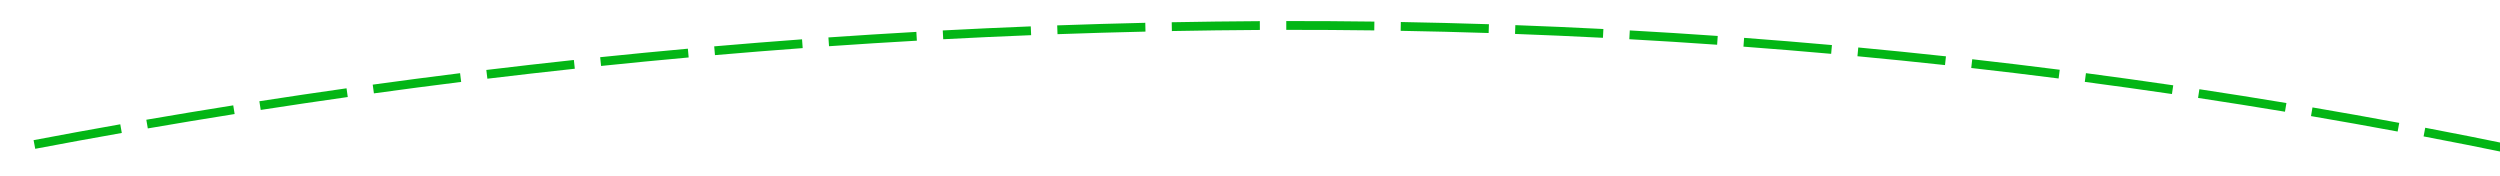 ﻿<?xml version="1.0" encoding="utf-8"?>
<svg version="1.1" xmlns:xlink="http://www.w3.org/1999/xlink" width="284px" height="20px" viewBox="718 620  284 20" xmlns="http://www.w3.org/2000/svg">
  <g transform="matrix(-0.982 -0.191 0.191 -0.982 1583.99 1412.521 )">
    <path d="M 972.685 605.673  C 975.819 604.53  978.945 603.367  982.063 602.183  L 981.708 601.248  C 978.594 602.43  975.472 603.592  972.342 604.734  L 972.685 605.673  Z M 960.427 610.028  C 963.58 608.938  966.725 607.828  969.863 606.697  L 969.524 605.756  C 966.39 606.885  963.249 607.994  960.101 609.083  L 960.427 610.028  Z M 948.098 614.176  C 951.268 613.139  954.432 612.082  957.588 611.004  L 957.265 610.058  C 954.113 611.134  950.953 612.19  947.787 613.226  L 948.098 614.176  Z M 935.701 618.115  C 938.888 617.132  942.069 616.128  945.243 615.104  L 944.936 614.152  C 941.766 615.175  938.589 616.178  935.406 617.16  L 935.701 618.115  Z M 923.238 621.845  C 926.442 620.915  929.639 619.965  932.83 618.995  L 932.539 618.038  C 929.352 619.007  926.159 619.956  922.96 620.884  L 923.238 621.845  Z M 910.715 625.364  C 913.934 624.489  917.147 623.592  920.354 622.676  L 920.079 621.714  C 916.876 622.63  913.667 623.525  910.453 624.399  L 910.715 625.364  Z M 898.134 628.671  C 901.367 627.85  904.595 627.009  907.817 626.146  L 907.558 625.18  C 904.34 626.041  901.117 626.882  897.888 627.702  L 898.134 628.671  Z M 885.5 631.766  C 888.746 631  891.987 630.212  895.223 629.404  L 894.981 628.434  C 891.749 629.241  888.512 630.027  885.27 630.793  L 885.5 631.766  Z M 872.814 634.647  C 876.073 633.936  879.327 633.203  882.577 632.45  L 882.351 631.476  C 879.106 632.228  875.856 632.96  872.601 633.67  L 872.814 634.647  Z M 860.082 637.314  C 863.353 636.658  866.619 635.98  869.88 635.282  L 869.671 634.304  C 866.414 635.002  863.152 635.678  859.886 636.334  L 860.082 637.314  Z M 847.303 639.748  C 850.585 639.155  853.864 638.539  857.137 637.898  L 856.945 636.917  C 853.676 637.556  850.403 638.172  847.125 638.764  L 847.303 639.748  Z M 834.479 641.939  C 837.773 641.408  841.062 640.854  844.347 640.275  L 844.174 639.29  C 840.893 639.868  837.609 640.422  834.32 640.952  L 834.479 641.939  Z M 821.617 643.887  C 824.919 643.419  828.219 642.926  831.514 642.41  L 831.36 641.422  C 828.069 641.938  824.774 642.429  821.476 642.897  L 821.617 643.887  Z M 808.72 645.592  C 812.031 645.186  815.339 644.756  818.643 644.302  L 818.507 643.311  C 815.207 643.765  811.904 644.194  808.598 644.599  L 808.72 645.592  Z M 795.793 647.052  C 799.111 646.709  802.426 646.342  805.739 645.951  L 805.622 644.957  C 802.314 645.348  799.003 645.715  795.69 646.058  L 795.793 647.052  Z M 782.84 648.268  C 786.164 647.988  789.486 647.683  792.806 647.355  L 792.707 646.36  C 789.392 646.688  786.075 646.992  782.756 647.272  L 782.84 648.268  Z M 769.867 649.239  C 773.196 649.022  776.523 648.78  779.848 648.514  L 779.768 647.517  C 776.448 647.783  773.126 648.024  769.802 648.241  L 769.867 649.239  Z M 756.878 649.965  C 760.21 649.81  763.542 649.631  766.871 649.428  L 766.81 648.43  C 763.485 648.633  760.159 648.811  756.832 648.966  L 756.878 649.965  Z M 743.878 650.444  C 747.212 650.353  750.546 650.237  753.879 650.097  L 753.837 649.098  C 750.509 649.238  747.18 649.353  743.85 649.445  L 743.878 650.444  Z M 730.871 650.678  C 734.206 650.65  737.542 650.597  740.877 650.52  L 740.854 649.521  C 737.524 649.597  734.193 649.65  730.862 649.678  L 730.871 650.678  Z M 717.861 650.662  C 719.507 650.68  721.152 650.693  722.798 650.7  C 724.488 650.705  726.178 650.705  727.869 650.698  L 727.864 649.698  C 726.177 649.705  724.489 649.705  722.802 649.7  C 721.159 649.693  719.515 649.68  717.872 649.662  L 717.861 650.662  Z M 704.855 650.391  C 708.189 650.492  711.524 650.569  714.859 650.621  L 714.875 649.621  C 711.544 649.569  708.214 649.492  704.885 649.391  L 704.855 650.391  Z M 691.856 649.874  C 695.187 650.038  698.52 650.178  701.854 650.293  L 701.889 649.294  C 698.56 649.179  695.232 649.039  691.905 648.876  L 691.856 649.874  Z M 678.869 649.112  C 682.197 649.339  685.526 649.542  688.857 649.72  L 688.911 648.722  C 685.585 648.543  682.26 648.341  678.937 648.115  L 678.869 649.112  Z M 665.898 648.105  C 669.222 648.394  672.547 648.66  675.874 648.901  L 675.946 647.904  C 672.624 647.663  669.304 647.398  665.985 647.108  L 665.898 648.105  Z M 652.95 646.852  C 656.267 647.205  659.586 647.533  662.908 647.837  L 662.999 646.842  C 659.682 646.538  656.368 646.21  653.055 645.858  L 652.95 646.852  Z M 640.027 645.355  C 643.337 645.77  646.649 646.161  649.965 646.528  L 650.075 645.534  C 646.764 645.168  643.456 644.777  640.151 644.363  L 640.027 645.355  Z M 627.135 643.614  C 630.436 644.092  633.741 644.545  637.049 644.975  L 637.178 643.983  C 633.874 643.554  630.574 643.101  627.278 642.624  L 627.135 643.614  Z M 614.278 641.63  C 617.569 642.17  620.865 642.686  624.164 643.178  L 624.312 642.189  C 621.017 641.697  617.726 641.182  614.439 640.643  L 614.278 641.63  Z M 601.46 639.403  C 604.741 640.005  608.027 640.583  611.316 641.137  L 611.482 640.151  C 608.198 639.598  604.917 639.02  601.641 638.419  L 601.46 639.403  Z M 588.688 636.933  C 591.957 637.598  595.23 638.238  598.509 638.854  L 598.693 637.871  C 595.42 637.256  592.151 636.617  588.887 635.954  L 588.688 636.933  Z M 575.964 634.225  C 579.22 634.948  582.481 635.649  585.747 636.328  L 585.951 635.349  C 582.689 634.67  579.432 633.97  576.18 633.249  L 575.964 634.225  Z M 563.288 631.302  C 566.532 632.079  569.781 632.835  573.034 633.57  L 573.255 632.594  C 570.005 631.861  566.761 631.106  563.521 630.33  L 563.288 631.302  Z M 550.664 628.165  C 553.894 628.997  557.13 629.808  560.37 630.597  L 560.607 629.626  C 557.37 628.837  554.139 628.028  550.913 627.197  L 550.664 628.165  Z M 538.094 624.816  C 541.31 625.702  544.531 626.567  547.758 627.411  L 548.011 626.444  C 544.788 625.601  541.571 624.737  538.36 623.852  L 538.094 624.816  Z M 525.583 621.256  C 528.783 622.196  531.989 623.115  535.201 624.014  L 535.471 623.05  C 532.263 622.153  529.06 621.235  525.864 620.296  L 525.583 621.256  Z M 513.133 617.485  C 516.317 618.479  519.507 619.452  522.704 620.404  L 522.989 619.446  C 519.797 618.495  516.611 617.523  513.431 616.53  L 513.133 617.485  Z M 500.748 613.505  C 503.915 614.552  507.089 615.579  510.269 616.585  L 510.571 615.632  C 507.395 614.627  504.225 613.601  501.062 612.555  L 500.748 613.505  Z M 488.433 609.316  C 491.582 610.417  494.737 611.497  497.9 612.557  L 498.218 611.608  C 495.059 610.55  491.908 609.471  488.763 608.372  L 488.433 609.316  Z M 476.19 604.921  C 479.32 606.074  482.457 607.207  485.601 608.32  L 485.935 607.377  C 482.794 606.266  479.661 605.134  476.536 603.982  L 476.19 604.921  Z M 464.023 600.319  C 467.132 601.525  470.25 602.711  473.375 603.877  L 473.725 602.94  C 470.603 601.776  467.49 600.591  464.384 599.387  L 464.023 600.319  Z M 456.448 597.335  C 458.038 597.971  459.631 598.602  461.226 599.228  L 461.591 598.297  C 458.49 597.081  455.397 595.844  452.312 594.587  L 456.448 597.335  Z M 984.867 601.112  C 987.981 599.916  991.087 598.7  994.185 597.464  L 993.815 596.536  C 990.721 597.77  987.619 598.984  984.509 600.179  L 984.867 601.112  Z M 459.924 591.408  L 452 595  L 455.201 603.09  L 459.924 591.408  Z " fill-rule="nonzero" fill="#03b615" stroke="none" />
  </g>
</svg>